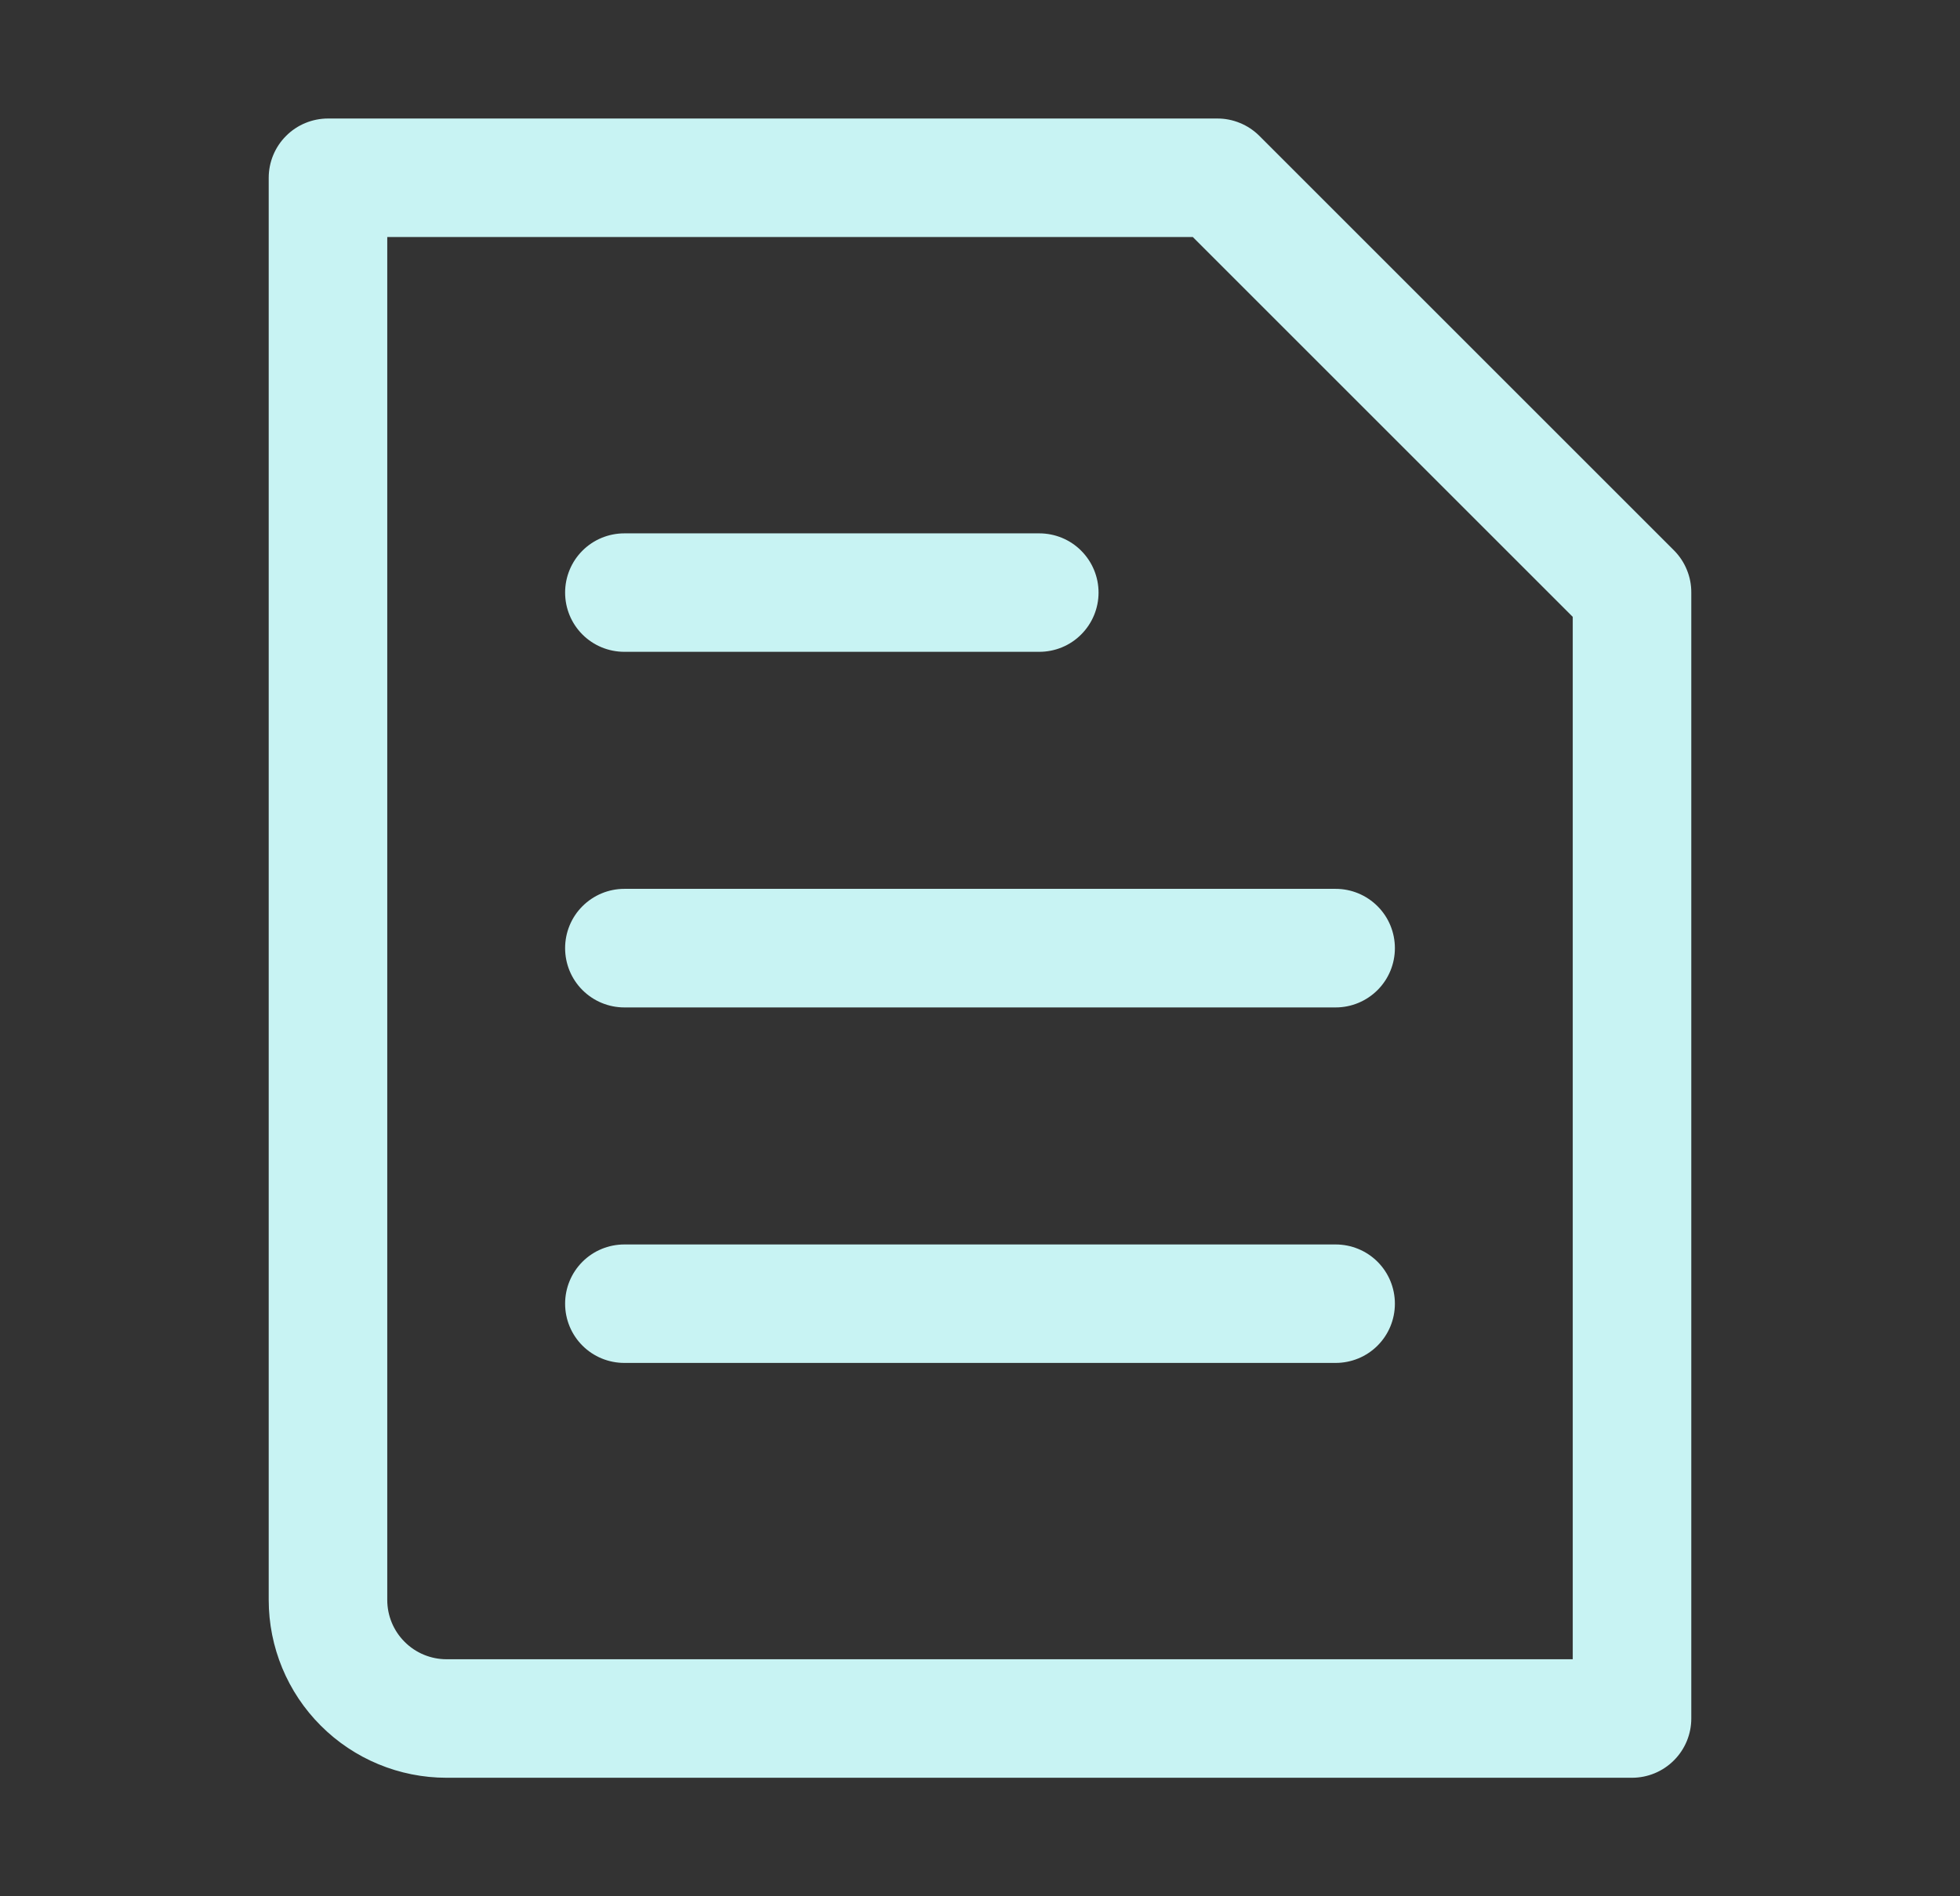 <svg width="31" height="30" viewBox="0 0 31 30" fill="none" xmlns="http://www.w3.org/2000/svg">
<rect x="0" y="0" width="31" height="30" fill="#333333" stroke="none"/>
<path d="M26.478 8.709L19.916 2.147C19.828 2.06 19.724 1.991 19.61 1.945C19.496 1.898 19.373 1.874 19.25 1.875H5.188C4.939 1.875 4.7 1.974 4.525 2.15C4.349 2.325 4.25 2.564 4.25 2.813V25.312C4.25 26.058 4.546 26.774 5.074 27.301C5.601 27.829 6.317 28.125 7.062 28.125H25.812C26.061 28.125 26.3 28.026 26.475 27.85C26.651 27.675 26.75 27.436 26.75 27.188V9.375C26.751 9.252 26.727 9.129 26.68 9.015C26.634 8.901 26.565 8.797 26.478 8.709ZM24.875 26.25H7.062C6.814 26.25 6.575 26.151 6.4 25.975C6.224 25.8 6.125 25.561 6.125 25.312V3.75H18.866L24.875 9.759V26.25Z" fill="#C8F3F3"/>
<path d="M8.938 15C8.938 15.249 9.036 15.487 9.212 15.663C9.388 15.839 9.626 15.938 9.875 15.938H21.125C21.374 15.938 21.612 15.839 21.788 15.663C21.964 15.487 22.062 15.249 22.062 15C22.062 14.751 21.964 14.513 21.788 14.337C21.612 14.161 21.374 14.062 21.125 14.062H9.875C9.626 14.062 9.388 14.161 9.212 14.337C9.036 14.513 8.938 14.751 8.938 15Z" fill="#C8F3F3"/>
<path d="M21.125 19.688H9.875C9.626 19.688 9.388 19.786 9.212 19.962C9.036 20.138 8.938 20.376 8.938 20.625C8.938 20.874 9.036 21.112 9.212 21.288C9.388 21.464 9.626 21.562 9.875 21.562H21.125C21.374 21.562 21.612 21.464 21.788 21.288C21.964 21.112 22.062 20.874 22.062 20.625C22.062 20.376 21.964 20.138 21.788 19.962C21.612 19.786 21.374 19.688 21.125 19.688Z" fill="#C8F3F3"/>
<path d="M9.875 10.312H16.438C16.686 10.312 16.925 10.214 17.1 10.038C17.276 9.862 17.375 9.624 17.375 9.375C17.375 9.126 17.276 8.888 17.1 8.712C16.925 8.536 16.686 8.438 16.438 8.438H9.875C9.626 8.438 9.388 8.536 9.212 8.712C9.036 8.888 8.938 9.126 8.938 9.375C8.938 9.624 9.036 9.862 9.212 10.038C9.388 10.214 9.626 10.312 9.875 10.312Z" fill="#C8F3F3"/>
</svg>
